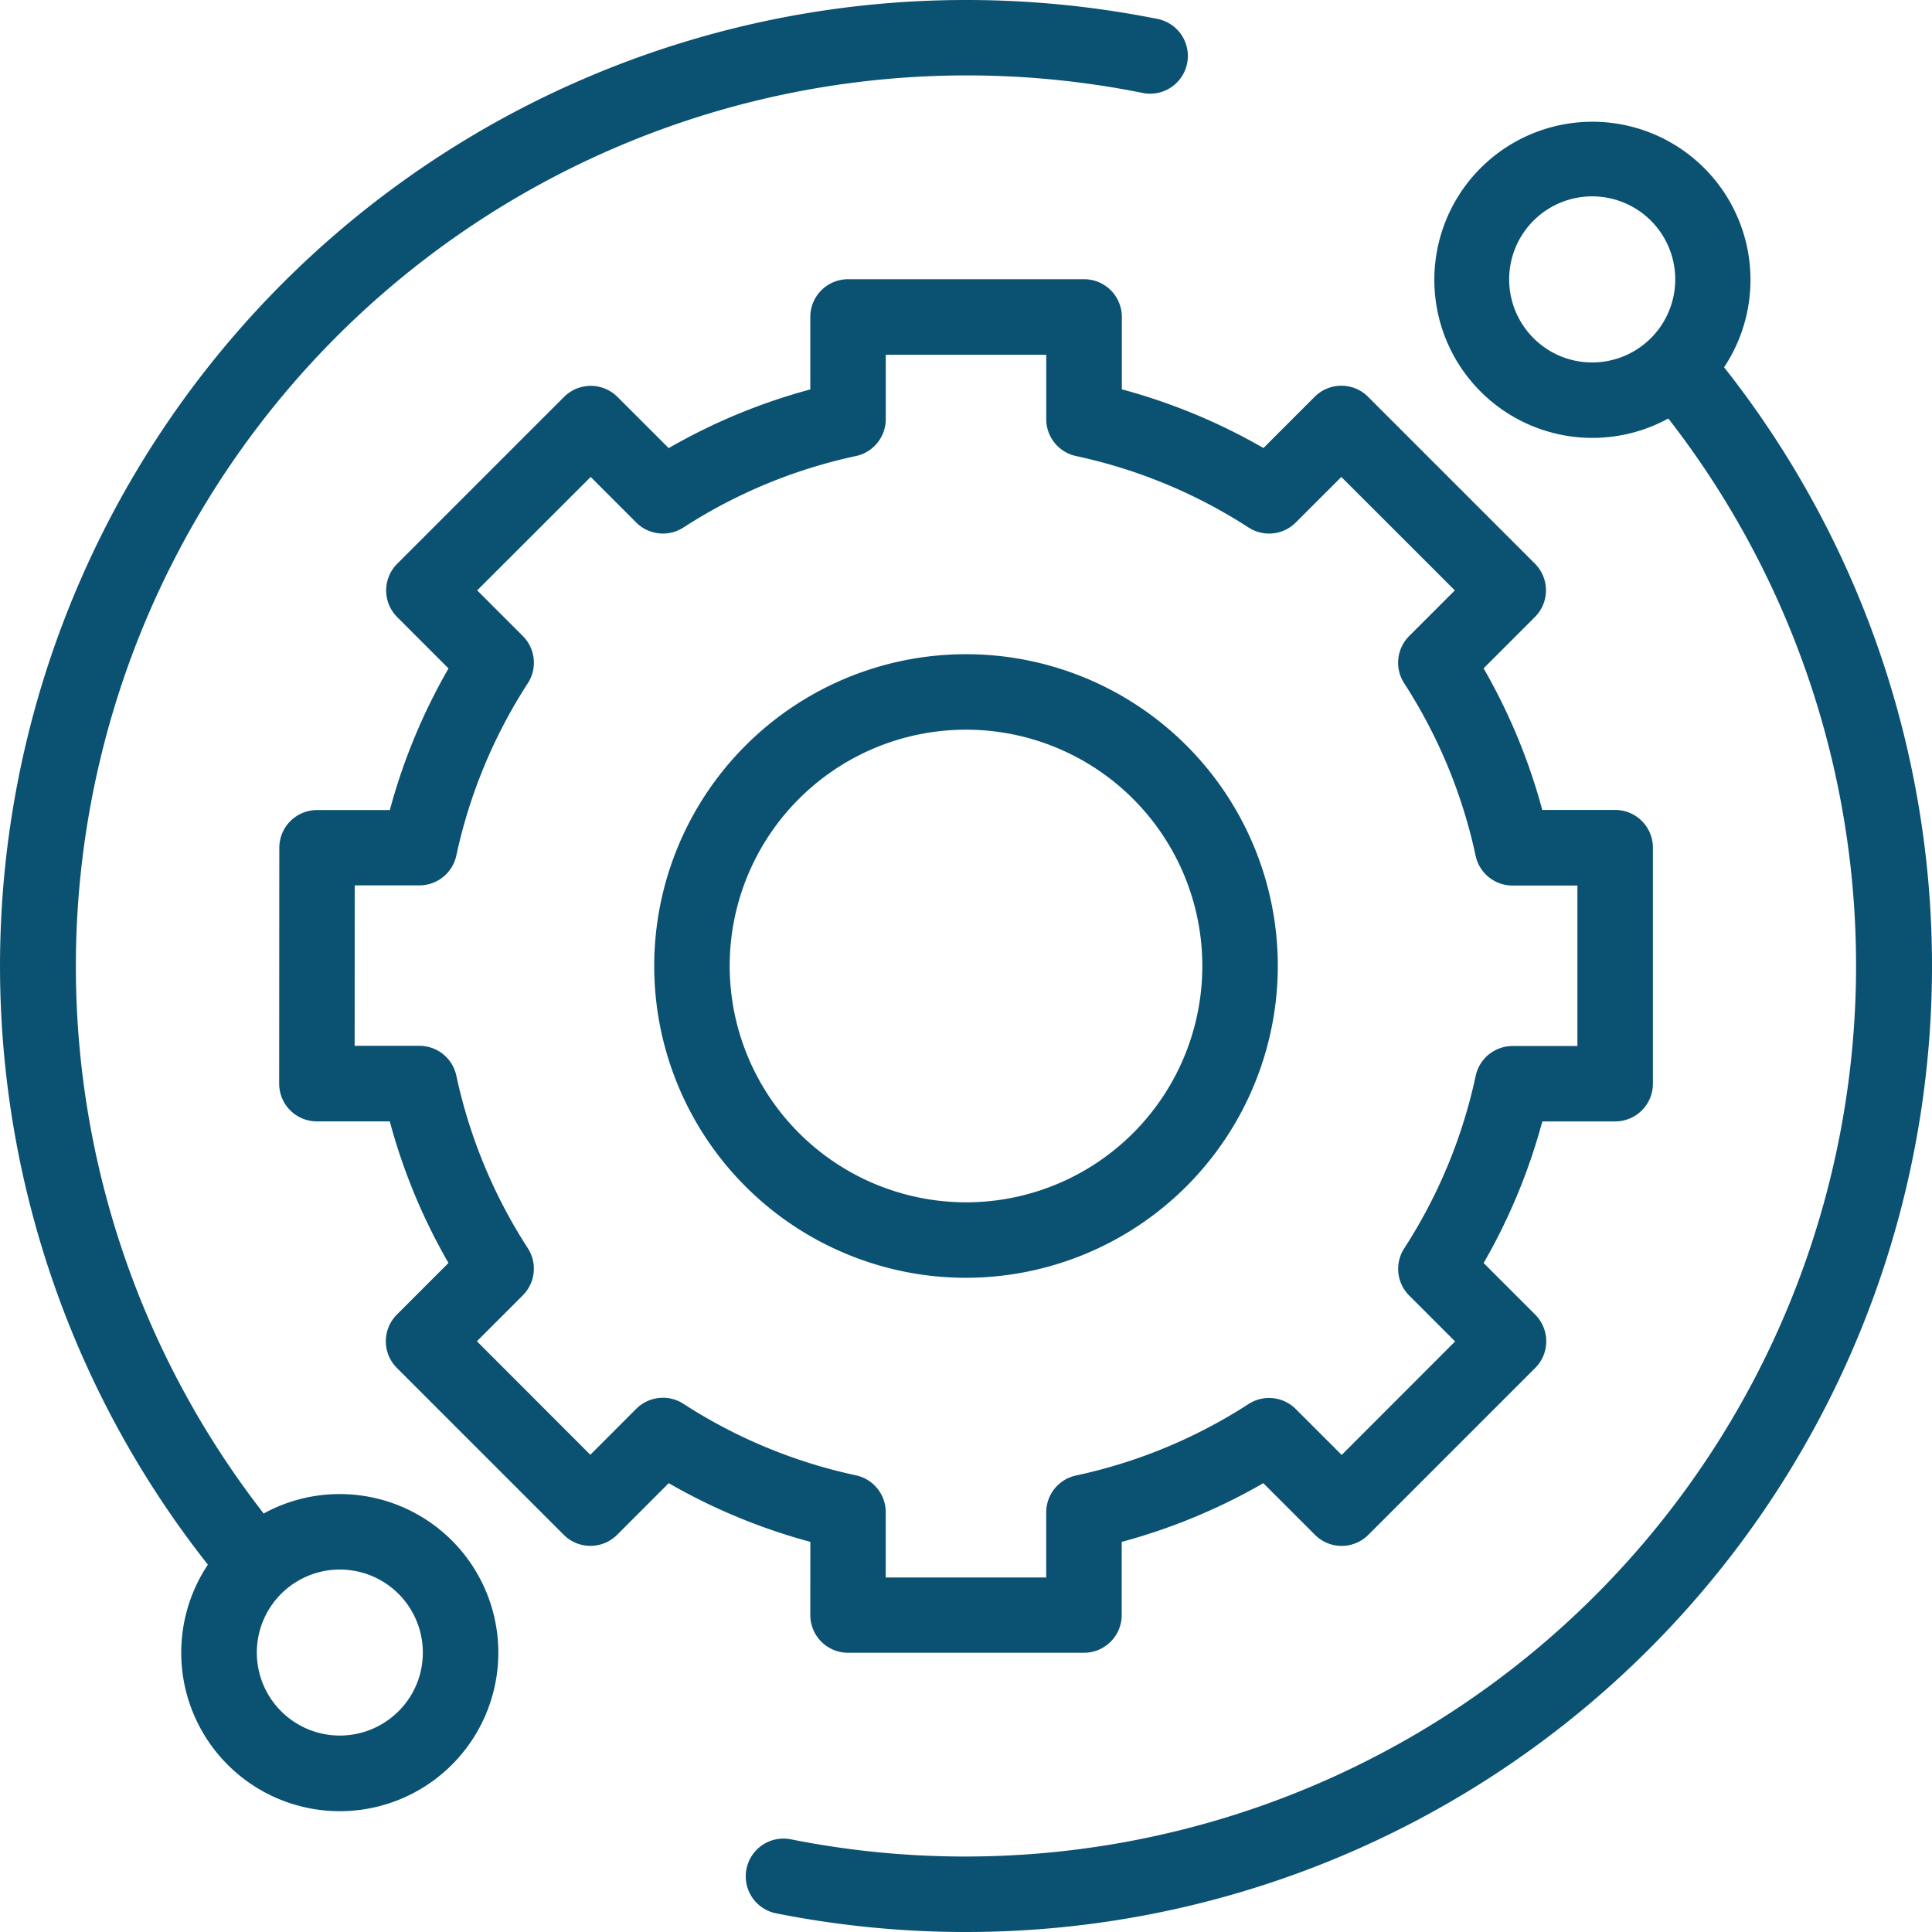 <svg xmlns="http://www.w3.org/2000/svg" width="110" height="110" viewBox="0 0 110 110">
  <g id="_1-1-Configuratie" data-name="1-1-Configuratie" transform="translate(-220 -770)">
    <g id="technical-support" transform="translate(220 770)">
      <path id="Path_1039" data-name="Path 1039" d="M19.347,85.067a8.969,8.969,0,0,0-4.334,1.106A50.726,50.726,0,0,1,65.1,5.3a2.149,2.149,0,0,0,.851-4.212A55.409,55.409,0,0,0,55,0,55,55,0,0,0,11.836,89.085a9.027,9.027,0,1,0,7.511-4.018Zm3.342,12.365a4.726,4.726,0,1,1,1.385-3.342A4.694,4.694,0,0,1,22.689,97.432Zm0,0" transform="translate(0 0)" fill="#0a5172"/>
      <path id="Path_1040" data-name="Path 1040" d="M253.218,46.077a9,9,0,1,0-3.176,2.915,50.726,50.726,0,0,1-49.988,80.89,2.149,2.149,0,0,0-.843,4.214,55.447,55.447,0,0,0,10.845,1.069,55,55,0,0,0,43.163-89.088Zm-10.851-1.66a4.728,4.728,0,1,1,3.342,1.384A4.7,4.7,0,0,1,242.367,44.417Zm0,0" transform="translate(-155.056 -25.165)" fill="#0a5172"/>
      <path id="Path_1041" data-name="Path 1041" d="M104.224,150.055a2.149,2.149,0,0,0,2.148,2.148h13.434a2.148,2.148,0,0,0,2.148-2.148V145.89a33.643,33.643,0,0,0,8.063-3.342l2.941,2.941a2.148,2.148,0,0,0,3.039,0l9.5-9.5a2.149,2.149,0,0,0,0-3.038l-2.937-2.937a33.644,33.644,0,0,0,3.342-8.063h4.149a2.148,2.148,0,0,0,2.148-2.148V106.365a2.148,2.148,0,0,0-2.148-2.148H145.9a33.649,33.649,0,0,0-3.341-8.063l2.921-2.921a2.149,2.149,0,0,0,0-3.04l-9.5-9.5a2.148,2.148,0,0,0-3.038,0l-2.917,2.918a33.644,33.644,0,0,0-8.063-3.342V76.148A2.148,2.148,0,0,0,119.806,74H106.372a2.149,2.149,0,0,0-2.148,2.148v4.127a33.615,33.615,0,0,0-8.063,3.341L93.243,80.7a2.149,2.149,0,0,0-3.038,0l-9.5,9.5a2.148,2.148,0,0,0,0,3.039l2.921,2.921a33.638,33.638,0,0,0-3.342,8.063H76.14a2.148,2.148,0,0,0-2.148,2.148L73.984,119.8a2.148,2.148,0,0,0,2.148,2.149h4.149a33.644,33.644,0,0,0,3.342,8.063l-2.937,2.937a2.148,2.148,0,0,0,0,3.038l9.5,9.5a2.149,2.149,0,0,0,1.519.63h0a2.148,2.148,0,0,0,1.519-.629l2.94-2.941a33.672,33.672,0,0,0,8.063,3.342ZM97,138.029a2.149,2.149,0,0,0-2.686.285L91.7,140.931l-6.458-6.463,2.613-2.614a2.148,2.148,0,0,0,.285-2.685,29.407,29.407,0,0,1-4.069-9.822,2.149,2.149,0,0,0-2.1-1.7h-3.69l.005-9.137h3.685a2.148,2.148,0,0,0,2.1-1.7A29.41,29.41,0,0,1,88.142,97a2.148,2.148,0,0,0-.285-2.685l-2.6-2.6,6.463-6.458,2.594,2.595A2.15,2.15,0,0,0,97,88.136a29.4,29.4,0,0,1,9.821-4.069,2.15,2.15,0,0,0,1.7-2.1V78.3h9.137v3.668a2.148,2.148,0,0,0,1.7,2.1,29.42,29.42,0,0,1,9.821,4.069,2.147,2.147,0,0,0,2.685-.285l2.595-2.594,6.463,6.458-2.6,2.6A2.148,2.148,0,0,0,138.035,97a29.427,29.427,0,0,1,4.069,9.821,2.148,2.148,0,0,0,2.1,1.7H147.9v9.137h-3.692a2.149,2.149,0,0,0-2.1,1.7,29.4,29.4,0,0,1-4.069,9.821,2.149,2.149,0,0,0,.285,2.686l2.613,2.613-6.458,6.463-2.616-2.615a2.148,2.148,0,0,0-2.686-.285,29.427,29.427,0,0,1-9.821,4.069,2.148,2.148,0,0,0-1.7,2.1v3.707h-9.137V144.2a2.15,2.15,0,0,0-1.7-2.1A29.41,29.41,0,0,1,97,138.029Zm0,0" transform="translate(-58.089 -58.102)" fill="#0a5172"/>
      <path id="Path_1042" data-name="Path 1042" d="M208.876,191.123a17.752,17.752,0,1,0-17.752,17.752A17.772,17.772,0,0,0,208.876,191.123Zm-31.208,0a13.455,13.455,0,1,1,13.455,13.455A13.47,13.47,0,0,1,177.668,191.123Zm0,0" transform="translate(-136.123 -136.123)" fill="#0a5172"/>
    </g>
  </g>
</svg>
